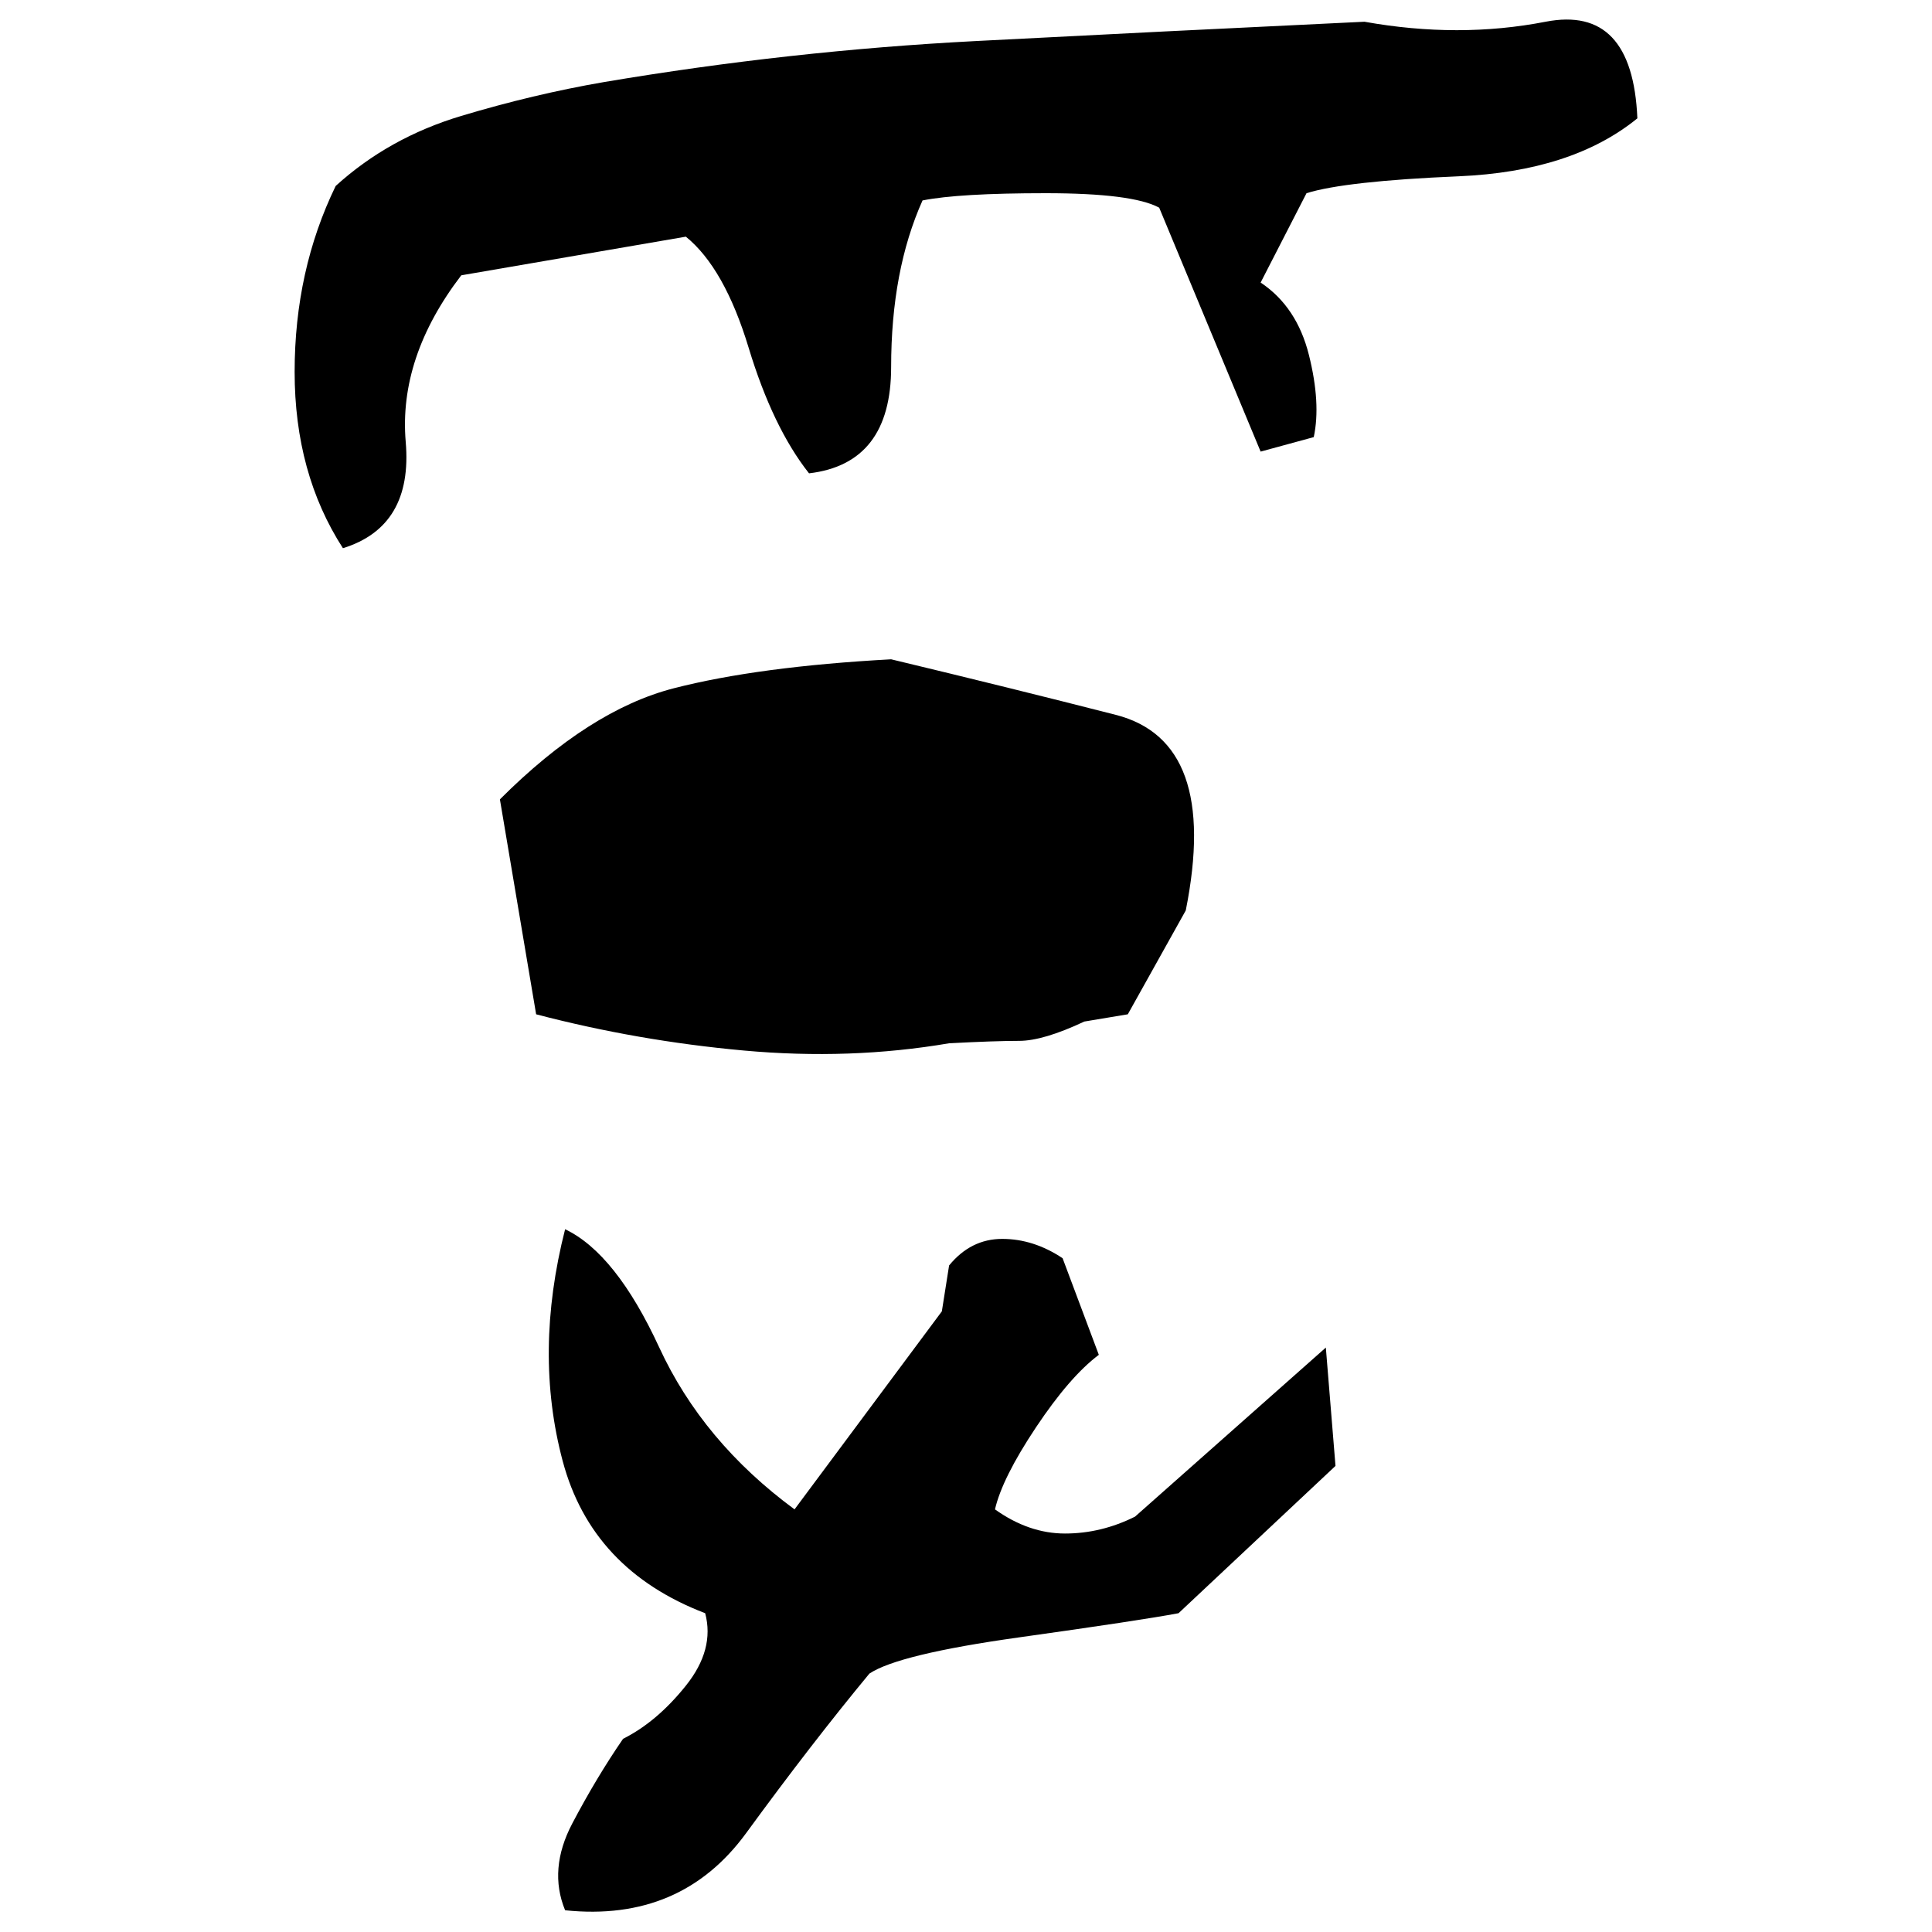 ﻿<?xml version="1.0" encoding="UTF-8" standalone="yes"?>
<svg xmlns="http://www.w3.org/2000/svg" height="100%" version="1.1" width="100%" viewBox="0 0 80 80">
  <g transform="scale(1)">
    <path fill="#000000" d="M56.5 0.9Q60.4 1.6 64 0.9T67.8 4.9Q65.1 7.1 60.4 7.3T54.1 8L52.2 11.7Q53.7 12.7 54.2 14.7T54.4 18.1L52.2 18.7L48.0 8.6Q46.9 8 43.3 8T38.2 8.3Q36.9 11.2 36.9 15.2T33.5 19.6Q32 17.7 31 14.4T28.4 9.8L19.1 11.4Q16.5 14.8 16.8 18.3T14.2 22.7Q12.2 19.6 12.2 15.4T13.9 7.7Q16.1 5.7 19.1 4.8T25.0 3.4Q32.7 2.1 40.4 1.7T56.5 0.9ZM36.9 27.3Q41.9 28.5 46.2 29.6T49.1 37.7L46.7 42.0L44.9 42.3Q43.2 43.1 42.2 43.1T39.3 43.2Q35.2 43.9 30.8 43.5T22.2 42.0L20.7 33.1Q24.4 29.4 27.9 28.5T36.9 27.3ZM23.4 50.9Q25.5 51.9 27.3 55.8T32.9 62.5L39 54.3L39.3 52.4Q40.2 51.3 41.5 51.3T44.0 52.1L45.5 56.1Q44.3 57 42.9 59.1T41.2 62.5Q42.6 63.5 44.1 63.5T47 62.8L54.9 55.8L55.3 60.7L48.8 66.8Q47.2 67.1 42.2 67.8T36.0 69.3Q33.6 72.2 30.9 75.9T23.4 79.1Q22.7 77.4 23.7 75.5T25.8 72Q27.2 71.3 28.4 69.8T29.2 66.8Q24.5 65 23.3 60.5T23.4 50.9Z" />
  </g>
</svg>

